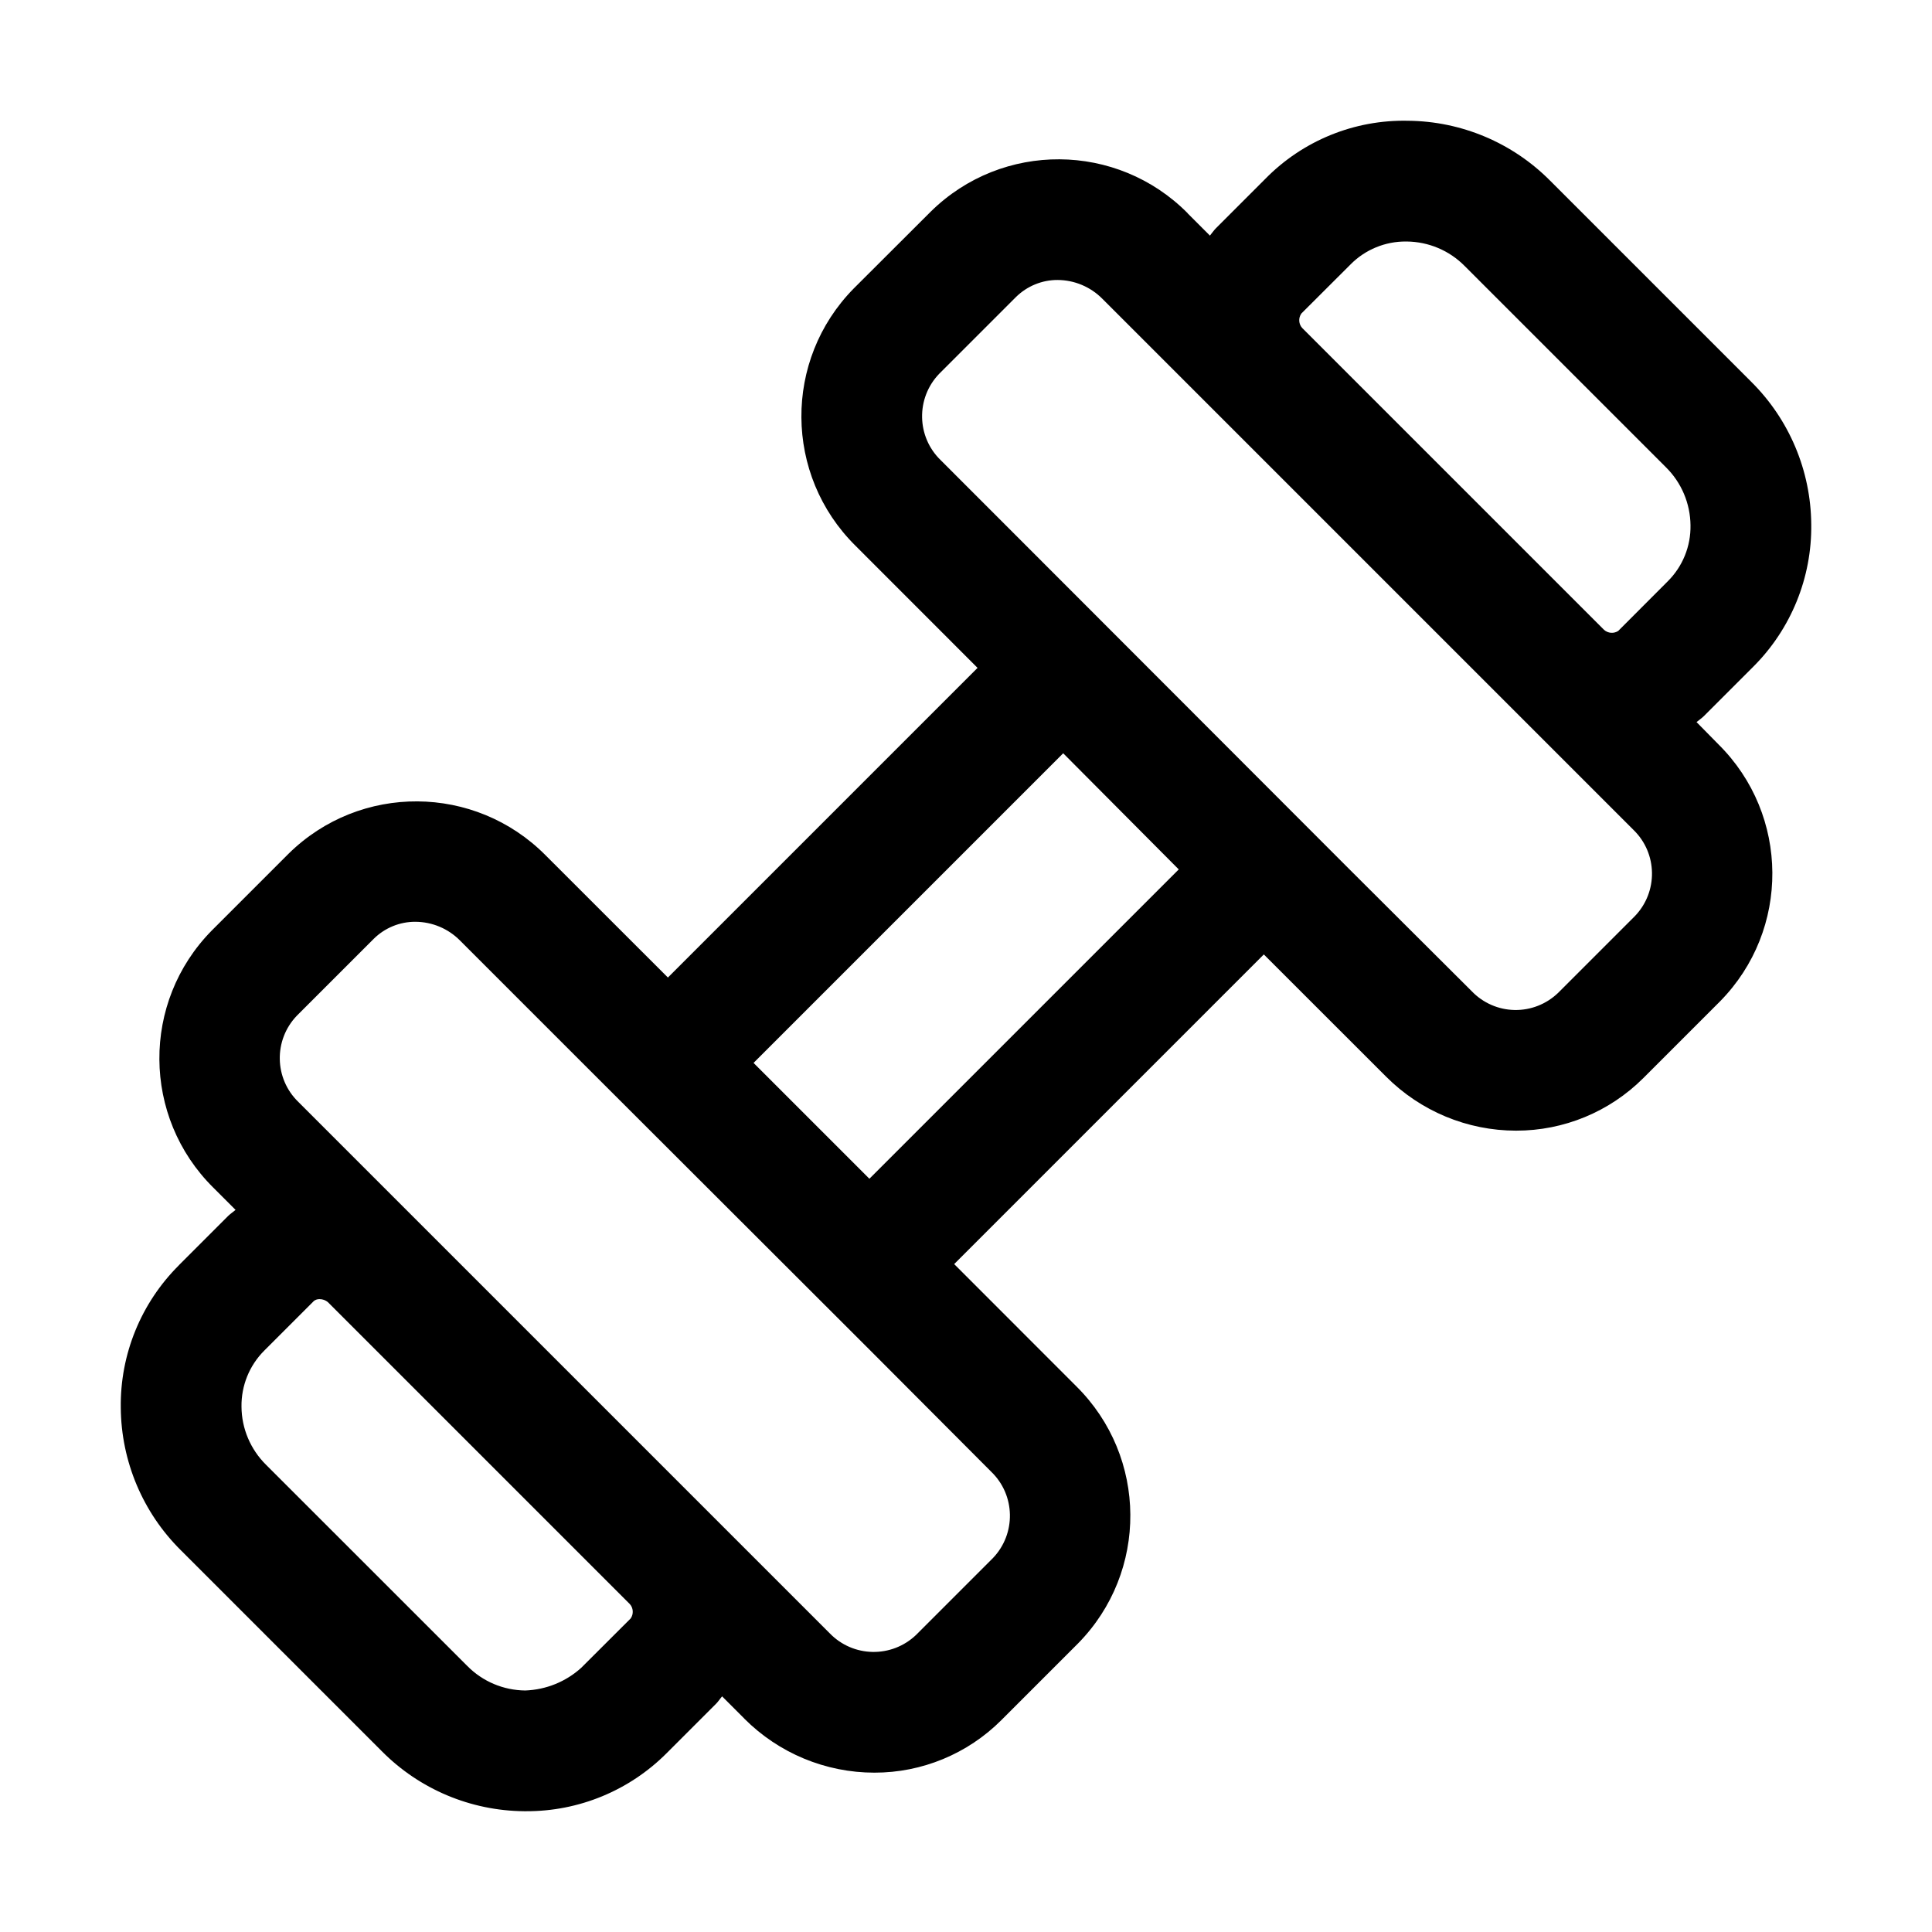 <?xml version="1.0" encoding="UTF-8"?> <svg xmlns="http://www.w3.org/2000/svg" width="512pt" height="512pt" version="1.1" viewBox="0 0 512 512"><path d="m449.6 191.36c0.641-0.539 1.359-1 1.961-1.602l13.078-13.078c10.02-10 15.559-23.641 15.359-37.781-0.121-14.18-5.82-27.719-15.879-37.699l-53.32-53.32c-9.98-10.059-23.52-15.762-37.699-15.879-14.18-0.301-27.84 5.262-37.781 15.398l-13.078 13.078c-0.602 0.602-1.059 1.32-1.602 1.961l-5.898-5.898 0.02-0.02c-18.699-18.898-49.18-19.102-68.121-0.422l-20.398 20.359c-18.66 18.961-18.461 49.418 0.441 68.141l32.379 32.398-82.059 82.059-32.398-32.379c-18.719-18.898-49.199-19.102-68.141-0.422l-20.359 20.359c-18.66 18.941-18.461 49.418 0.422 68.121l5.898 5.898c-0.641 0.559-1.34 1-1.961 1.602l-13.078 13.078h0.02c-10.039 10-15.602 23.621-15.398 37.781 0.121 14.18 5.82 27.719 15.879 37.699l53.32 53.32c9.98 10.059 23.52 15.762 37.699 15.879h0.5c13.98 0.059 27.398-5.481 37.281-15.398l13.078-13.078c0.602-0.602 1.039-1.32 1.602-1.961l5.898 5.898v0.02c9.121 9.141 21.52 14.301 34.461 14.301 12.602 0.02 24.68-4.981 33.602-13.879l20.359-20.359c18.66-18.961 18.461-49.418-0.441-68.141l-32.379-32.398 82.059-82.059 32.398 32.379c9.141 9.16 21.52 14.32 34.461 14.32 12.621 0.02 24.738-4.981 33.68-13.898l20.359-20.359c18.66-18.941 18.461-49.418-0.422-68.121zm-104.74-108.26 13.102-13.078c3.879-3.898 9.16-6.059 14.641-6.019h0.199c5.781 0.059 11.301 2.379 15.359 6.5l53.32 53.32c4.121 4.059 6.461 9.602 6.519 15.379 0.102 5.559-2.078 10.922-6.019 14.84l-13.078 13.102v0.02c-1.16 0.801-2.738 0.699-3.801-0.238l-80-80c-0.961-1.059-1.059-2.641-0.238-3.82zm-177.72 345.8-13.102 13.078c-4.078 3.699-9.34 5.82-14.84 6.019-5.781-0.059-11.301-2.379-15.359-6.5l-53.34-53.32c-4.121-4.078-6.461-9.602-6.5-15.379-0.078-5.559 2.078-10.922 6.019-14.859l13.078-13.078v-0.02c0.441-0.379 1.02-0.578 1.602-0.559 0.801 0 1.578 0.281 2.199 0.801l80 80c0.961 1.059 1.059 2.641 0.238 3.82zm95.559-38.859c6.422 6.199 6.602 16.441 0.422 22.879l-20.359 20.359c-6.461 6.16-16.66 5.981-22.879-0.441l-140.8-140.8c-6.422-6.199-6.602-16.418-0.422-22.859l20.359-20.359c2.941-2.922 6.922-4.559 11.059-4.539 4.441 0.02 8.699 1.801 11.82 4.961l32.379 32.379 76.117 76.023zm-32.301-77.66-30.699-30.699 82.059-82.059 30.621 30.781zm202.88-69.621-20.359 20.359c-3.102 2.981-7.238 4.621-11.539 4.539-4.281-0.078-8.359-1.859-11.34-4.961l-32.398-32.301-75.961-76.043-32.379-32.398c-6.422-6.199-6.602-16.441-0.422-22.879l20.359-20.359c2.941-2.898 6.922-4.539 11.039-4.519 4.441 0.02 8.699 1.801 11.84 4.961l140.8 140.8c6.359 6.199 6.519 16.379 0.359 22.801z"></path></svg> 